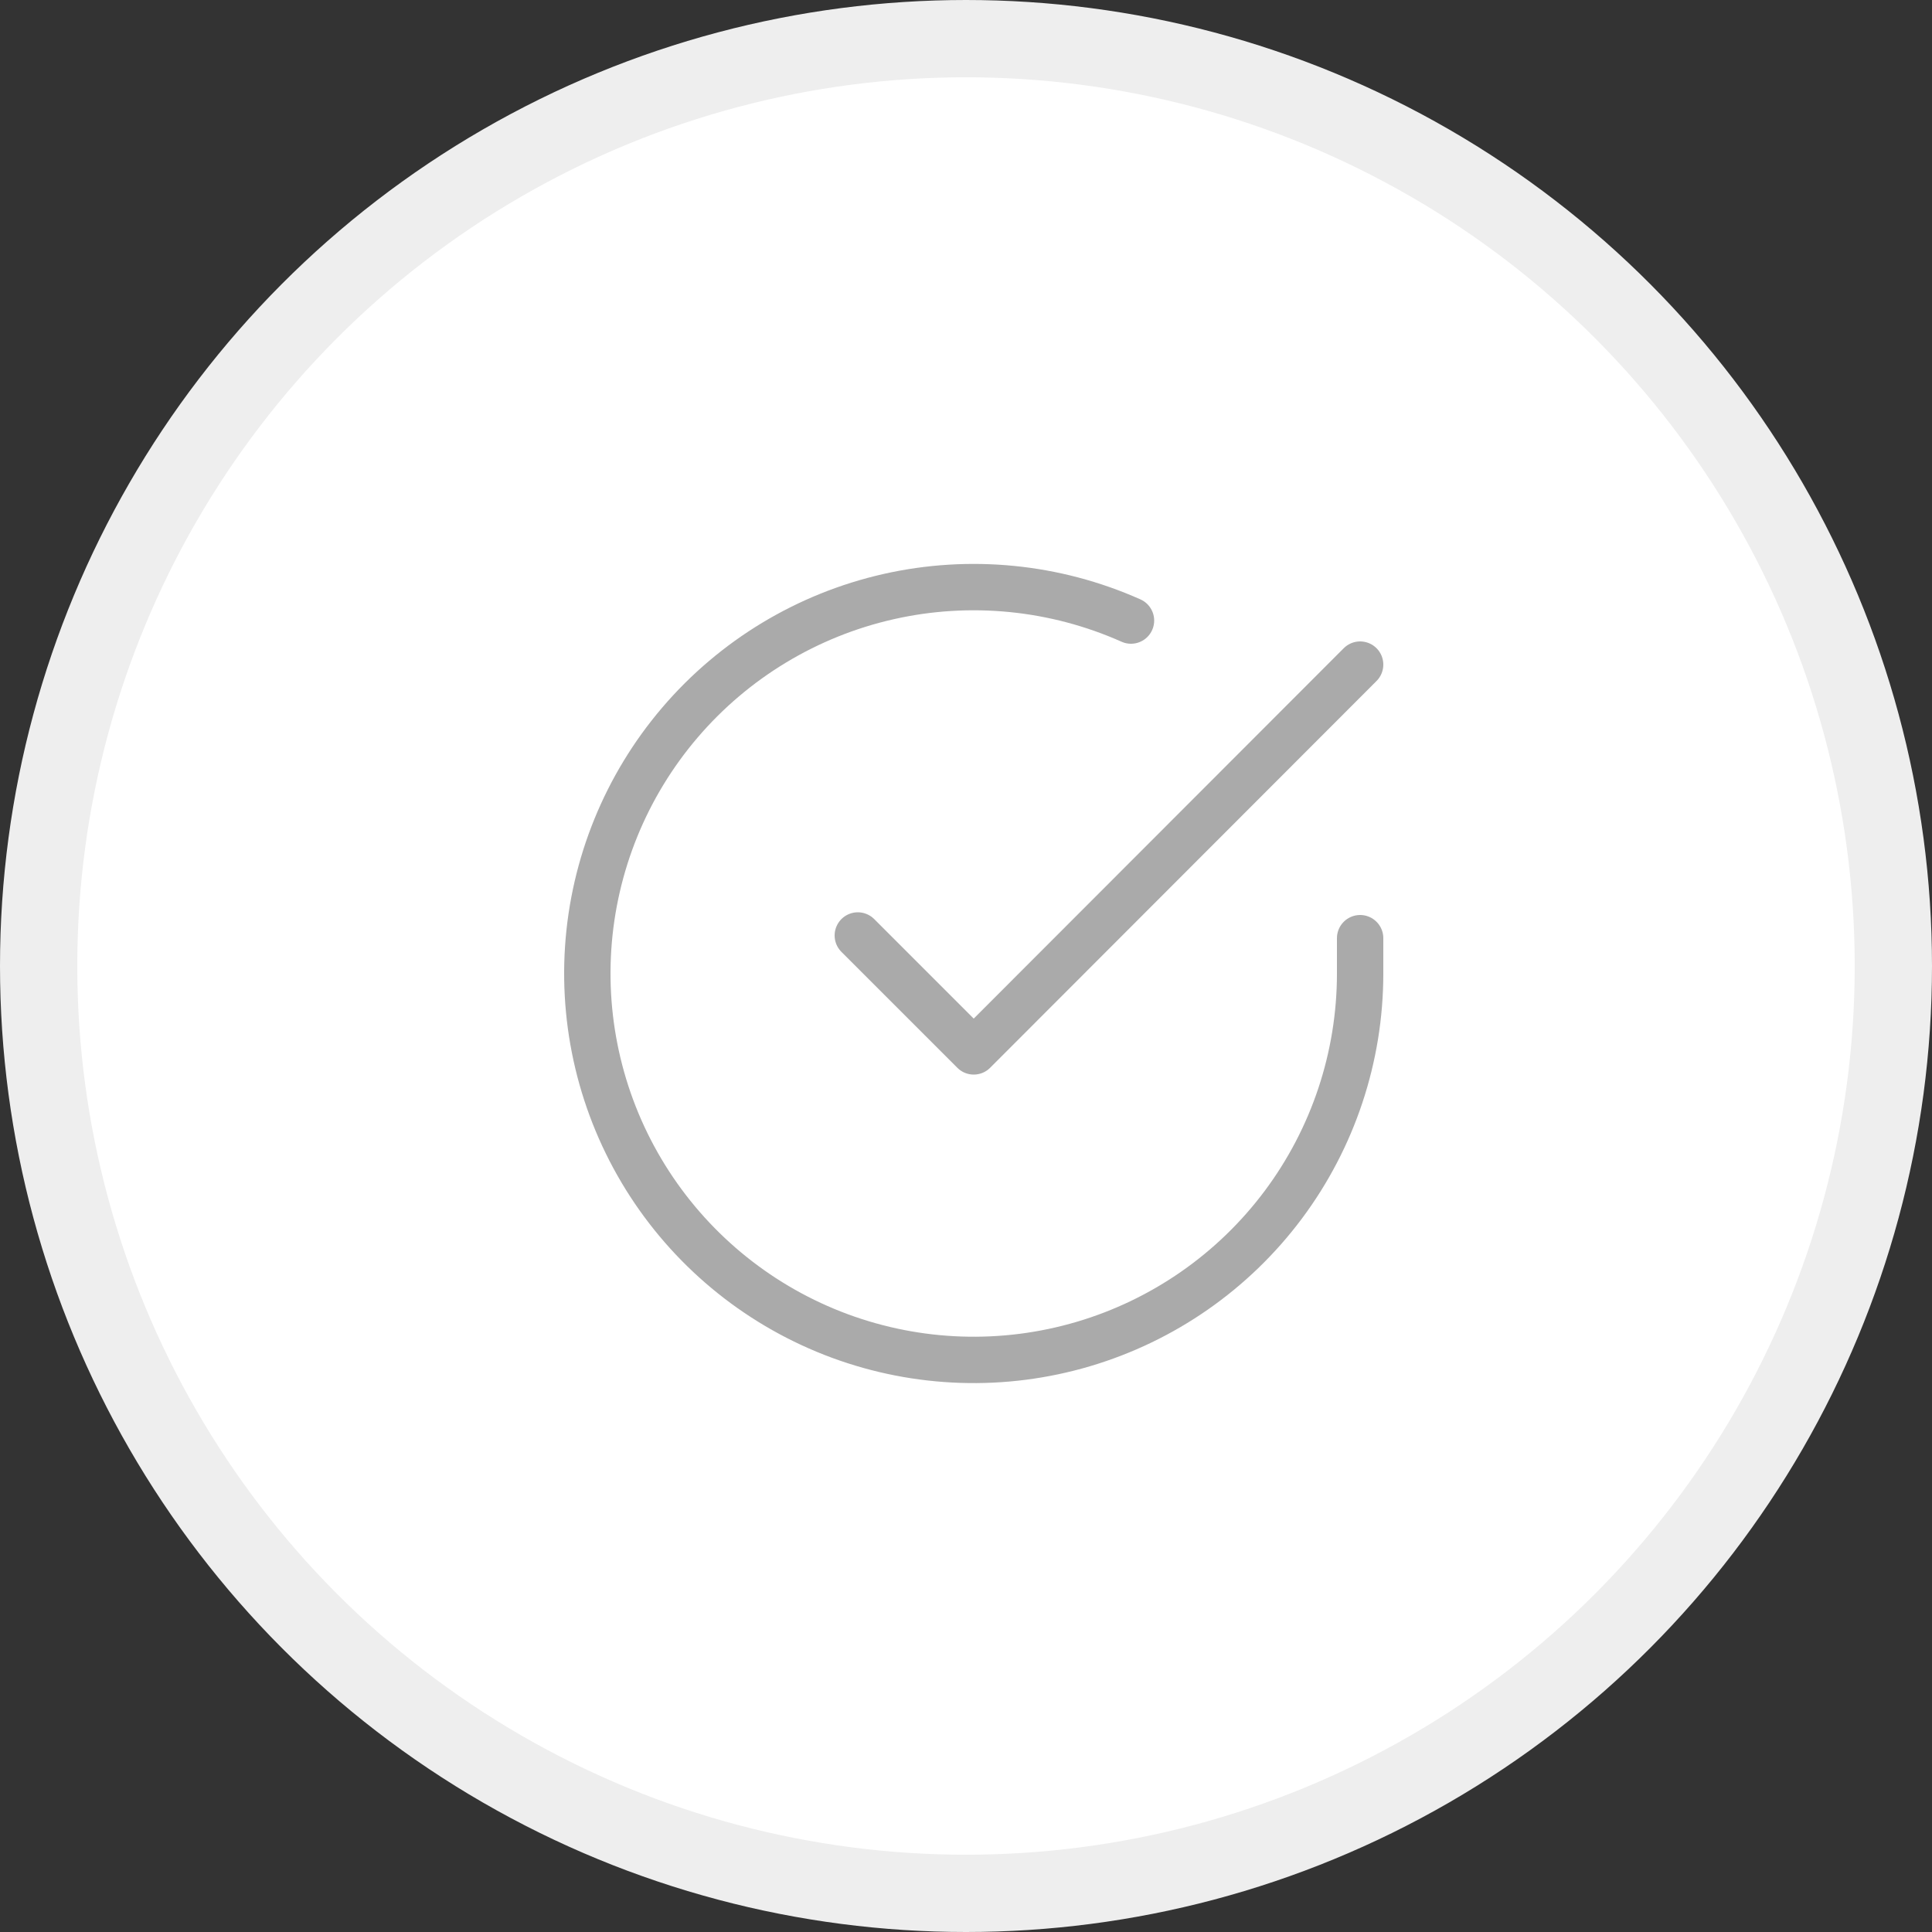 <?xml version="1.0" encoding="UTF-8"?>
<svg xmlns="http://www.w3.org/2000/svg" width="125" height="125" viewBox="0 0 125 125" fill="none">
  <rect x="0" y="0" width="125" height="125" fill="#333333" stroke="none"/>
  <circle cx="62.5" cy="62.5" r="60" fill="white" stroke="#EEEEEE" stroke-width="5"></circle>
  <path d="M88 60.7V63C87.997 68.391 86.251 73.637 83.023 77.955C79.795 82.273 75.258 85.431 70.088 86.96C64.919 88.489 59.393 88.305 54.336 86.437C49.279 84.568 44.962 81.115 42.027 76.593C39.093 72.07 37.7 66.72 38.054 61.341C38.409 55.962 40.493 50.841 43.996 46.743C47.498 42.645 52.232 39.789 57.49 38.6C62.749 37.412 68.251 37.956 73.175 40.15" stroke="#AAAAAA" stroke-width="3" stroke-linecap="round" stroke-linejoin="round"></path>
  <path d="M88 43L63 68.025L55.5 60.525" stroke="#AAAAAA" stroke-width="3" stroke-linecap="round" stroke-linejoin="round"></path>
</svg>
